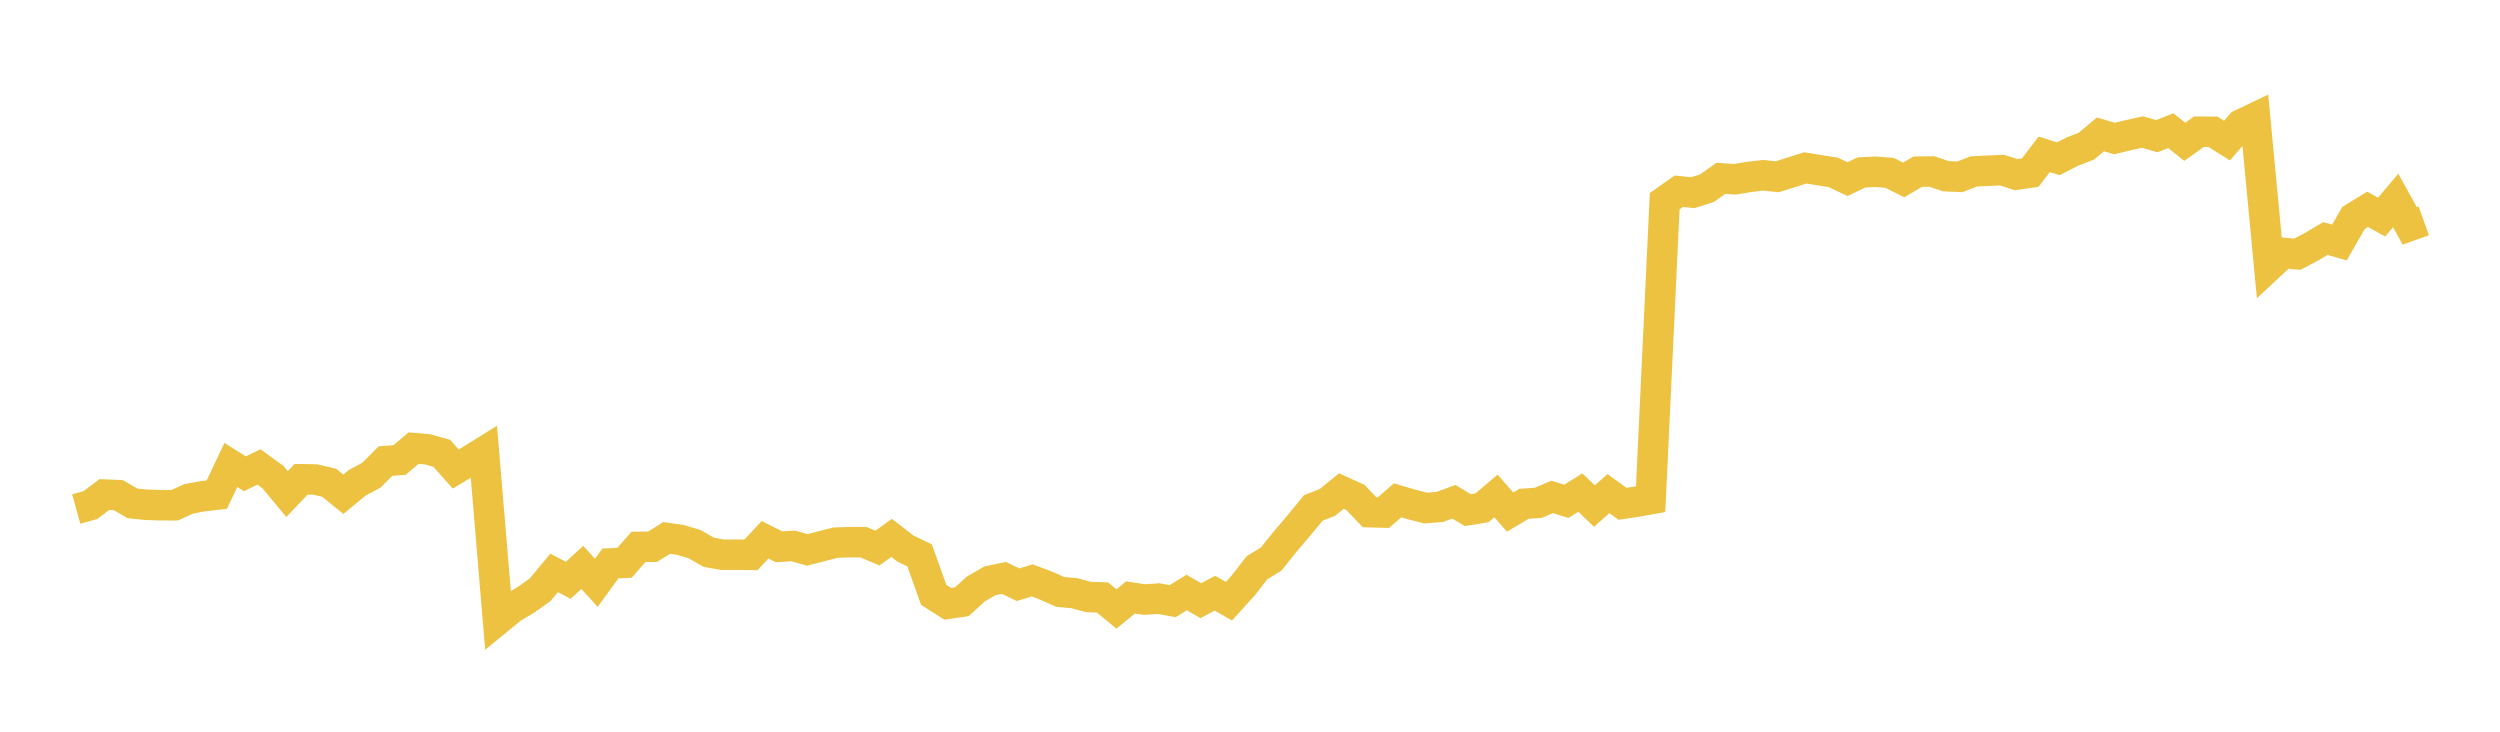 <svg width="164" height="48" xmlns="http://www.w3.org/2000/svg" xmlns:xlink="http://www.w3.org/1999/xlink"><path fill="none" stroke="rgb(237,194,64)" stroke-width="2" d="M5,33.392L5.922,33.137L6.844,32.444L7.766,32.481L8.689,33.022L9.611,33.114L10.533,33.143L11.455,33.146L12.377,32.727L13.299,32.554L14.222,32.449L15.144,30.502L16.066,31.08L16.988,30.632L17.91,31.302L18.832,32.412L19.754,31.441L20.677,31.455L21.599,31.669L22.521,32.423L23.443,31.663L24.365,31.172L25.287,30.247L26.21,30.178L27.132,29.397L28.054,29.476L28.976,29.736L29.898,30.767L30.82,30.213L31.743,29.64L32.665,40.647L33.587,39.893L34.509,39.343L35.431,38.687L36.353,37.581L37.275,38.07L38.198,37.221L39.12,38.232L40.042,36.961L40.964,36.922L41.886,35.875L42.808,35.866L43.731,35.288L44.653,35.422L45.575,35.702L46.497,36.232L47.419,36.394L48.341,36.389L49.263,36.4L50.186,35.408L51.108,35.869L52.03,35.813L52.952,36.073L53.874,35.836L54.796,35.598L55.719,35.568L56.641,35.568L57.563,35.953L58.485,35.283L59.407,35.992L60.329,36.436L61.251,39.022L62.174,39.608L63.096,39.474L64.018,38.634L64.94,38.103L65.862,37.911L66.784,38.357L67.707,38.075L68.629,38.419L69.551,38.829L70.473,38.913L71.395,39.162L72.317,39.192L73.24,39.946L74.162,39.192L75.084,39.332L76.006,39.268L76.928,39.435L77.85,38.868L78.772,39.407L79.695,38.913L80.617,39.438L81.539,38.424L82.461,37.24L83.383,36.679L84.305,35.531L85.228,34.445L86.15,33.32L87.072,32.962L87.994,32.214L88.916,32.633L89.838,33.599L90.76,33.624L91.683,32.82L92.605,33.096L93.527,33.328L94.449,33.255L95.371,32.915L96.293,33.465L97.216,33.314L98.138,32.535L99.06,33.593L99.982,33.046L100.904,32.987L101.826,32.596L102.749,32.887L103.671,32.314L104.593,33.197L105.515,32.379L106.437,33.049L107.359,32.912L108.281,32.747L109.204,13.197L110.126,12.546L111.048,12.638L111.97,12.347L112.892,11.7L113.814,11.759L114.737,11.608L115.659,11.498L116.581,11.596L117.503,11.308L118.425,11.014L119.347,11.165L120.269,11.308L121.192,11.753L122.114,11.311L123.036,11.266L123.958,11.34L124.88,11.804L125.802,11.263L126.725,11.248L127.647,11.56L128.569,11.599L129.491,11.245L130.413,11.198L131.335,11.162L132.257,11.456L133.18,11.326L134.102,10.123L135.024,10.414L135.946,9.944L136.868,9.588L137.79,8.816L138.713,9.086L139.635,8.863L140.557,8.661L141.479,8.935L142.401,8.572L143.323,9.303L144.246,8.641L145.168,8.644L146.09,9.223L147.012,8.162L147.934,7.723L148.856,17.446L149.778,16.586L150.701,16.679L151.623,16.194L152.545,15.648L153.467,15.908L154.389,14.3L155.311,13.731L156.234,14.242L157.156,13.148L158.078,14.82L159,14.491"></path></svg>